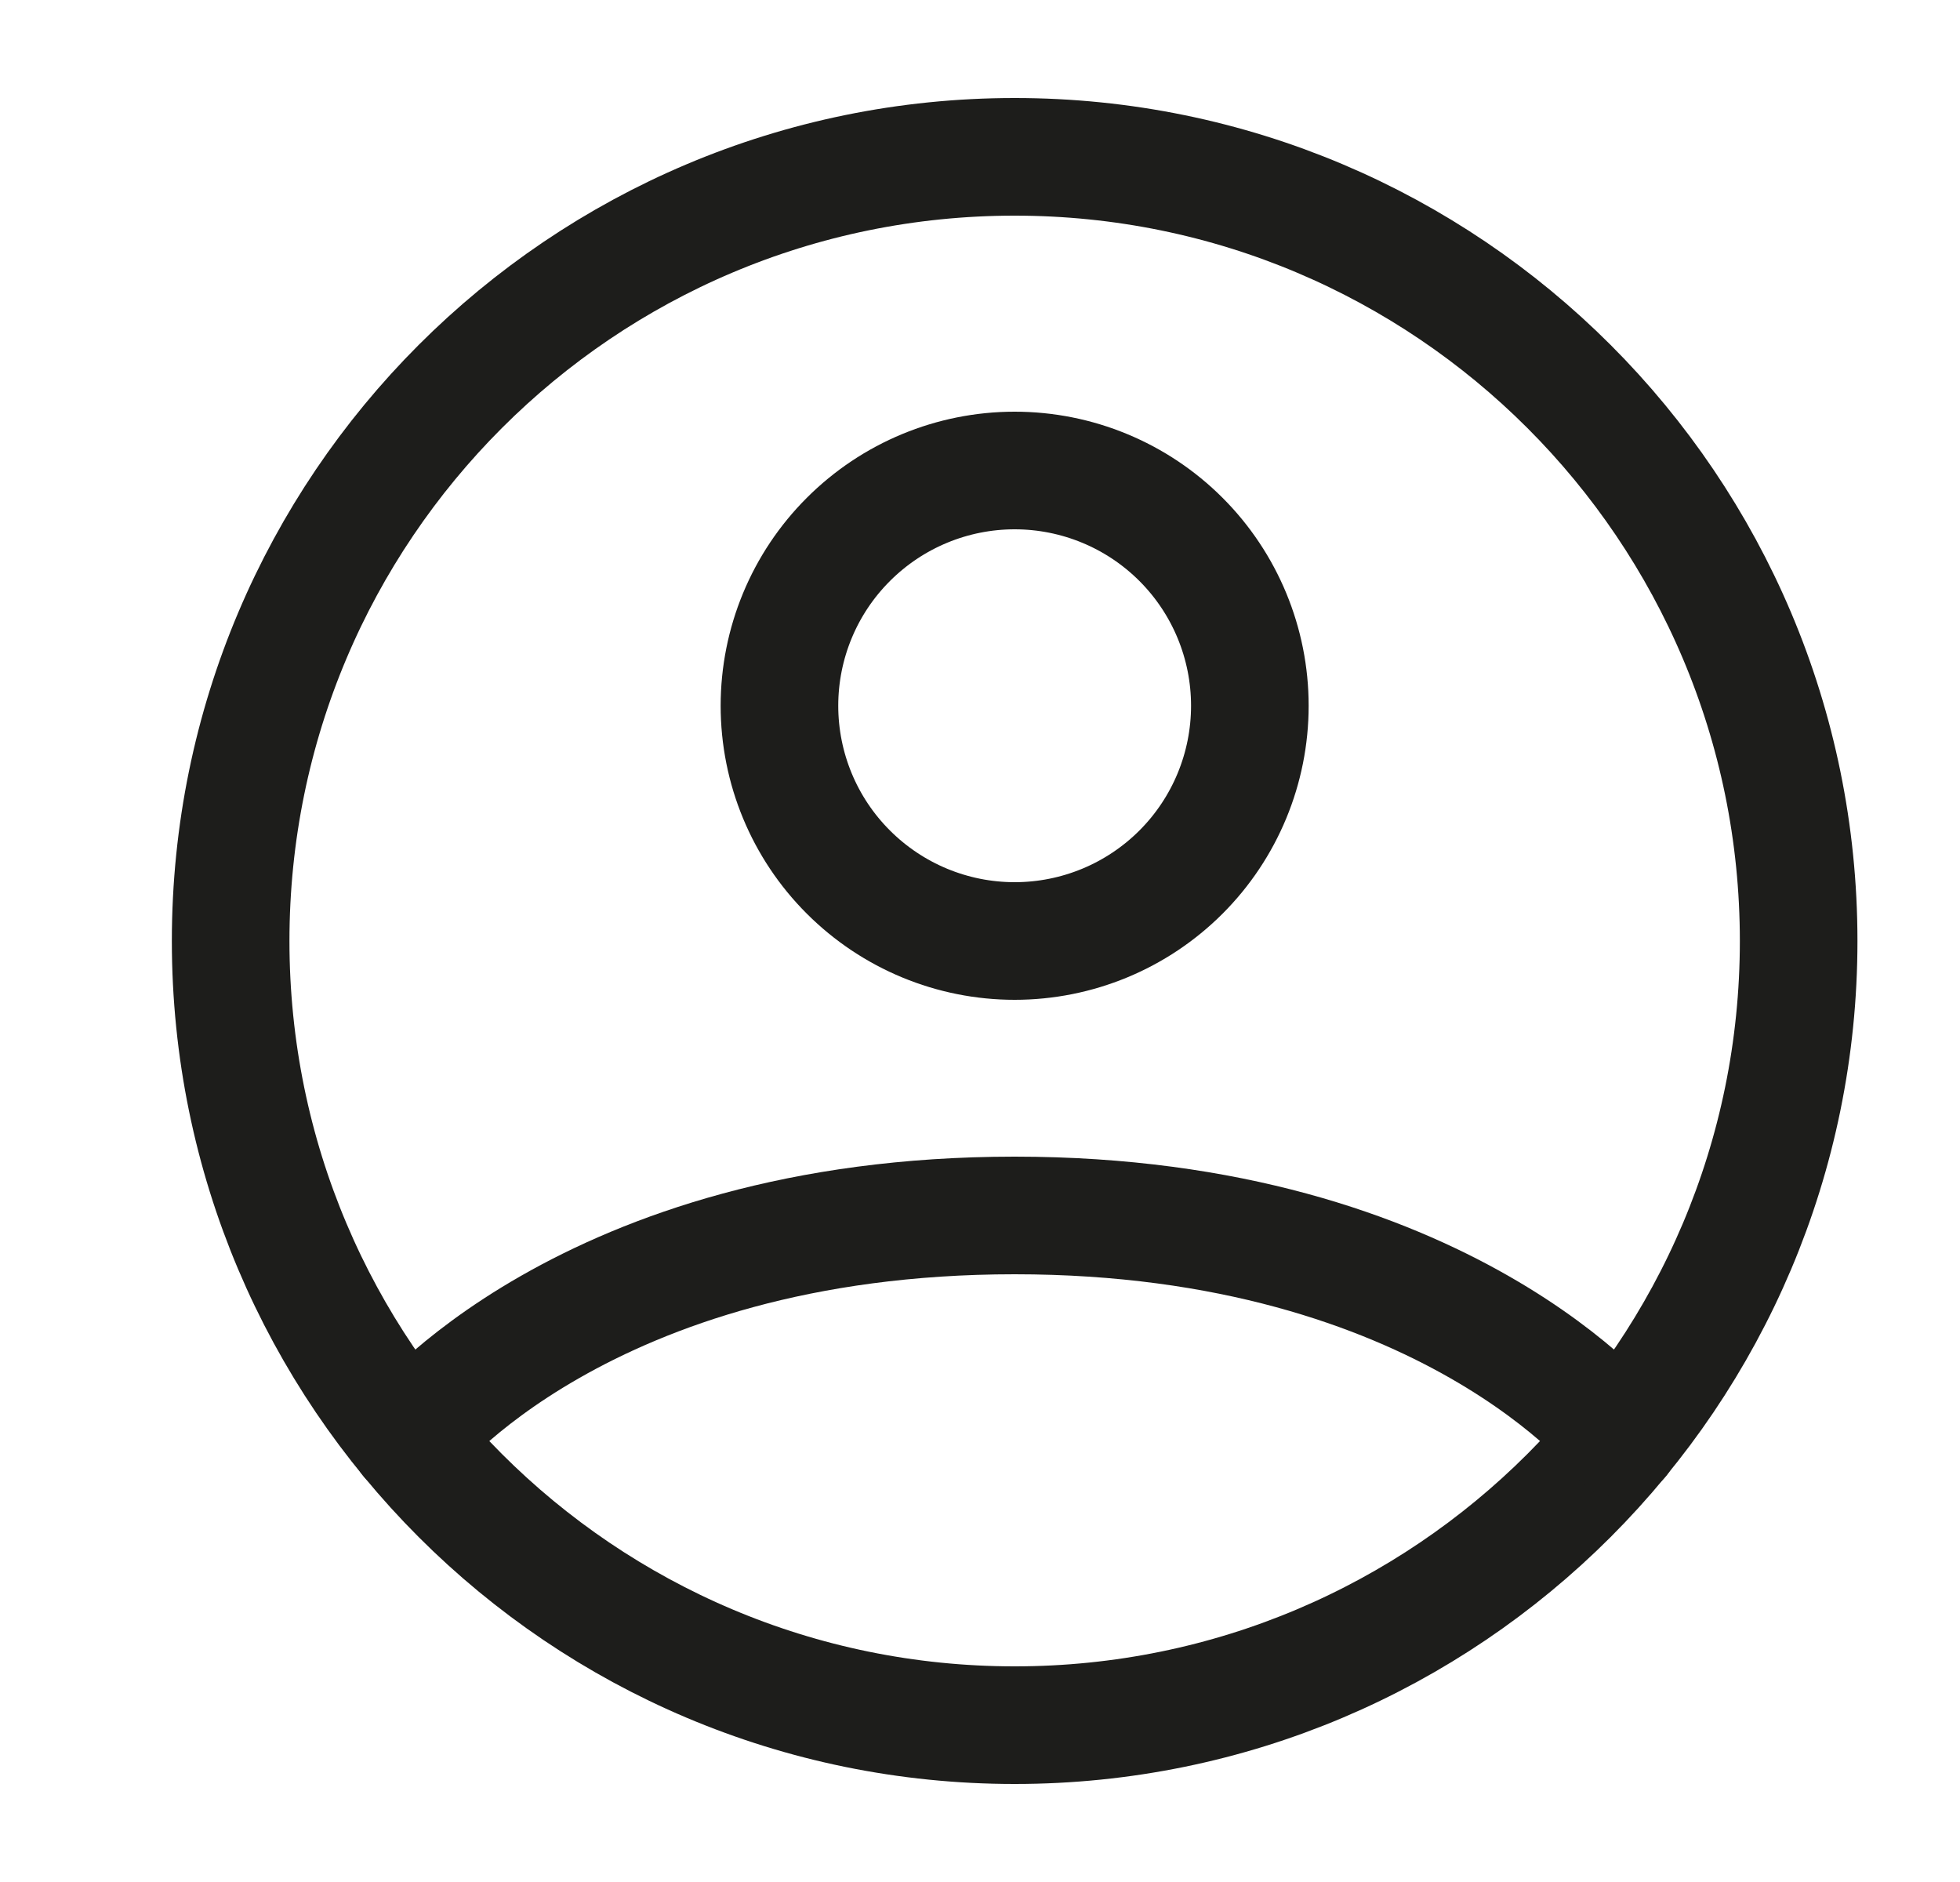 <svg width="25" height="24" viewBox="0 0 25 24" fill="none" xmlns="http://www.w3.org/2000/svg">
<path d="M12.942 2C7.419 2 2.942 6.477 2.942 12C2.942 17.523 7.419 22 12.942 22C18.465 22 22.942 17.523 22.942 12C22.942 6.477 18.465 2 12.942 2Z" stroke="#1D1D1B" stroke-width="1.5" stroke-linecap="round" stroke-linejoin="round"/>
<path d="M5.213 18.346C5.213 18.346 7.442 15.5 12.942 15.5C18.442 15.5 20.672 18.346 20.672 18.346M12.942 12C13.738 12 14.501 11.684 15.064 11.121C15.626 10.559 15.942 9.796 15.942 9C15.942 8.204 15.626 7.441 15.064 6.879C14.501 6.316 13.738 6 12.942 6C12.147 6 11.384 6.316 10.821 6.879C10.258 7.441 9.942 8.204 9.942 9C9.942 9.796 10.258 10.559 10.821 11.121C11.384 11.684 12.147 12 12.942 12Z" stroke="#1D1D1B" stroke-width="1.5" stroke-linecap="round" stroke-linejoin="round"/>
</svg>
